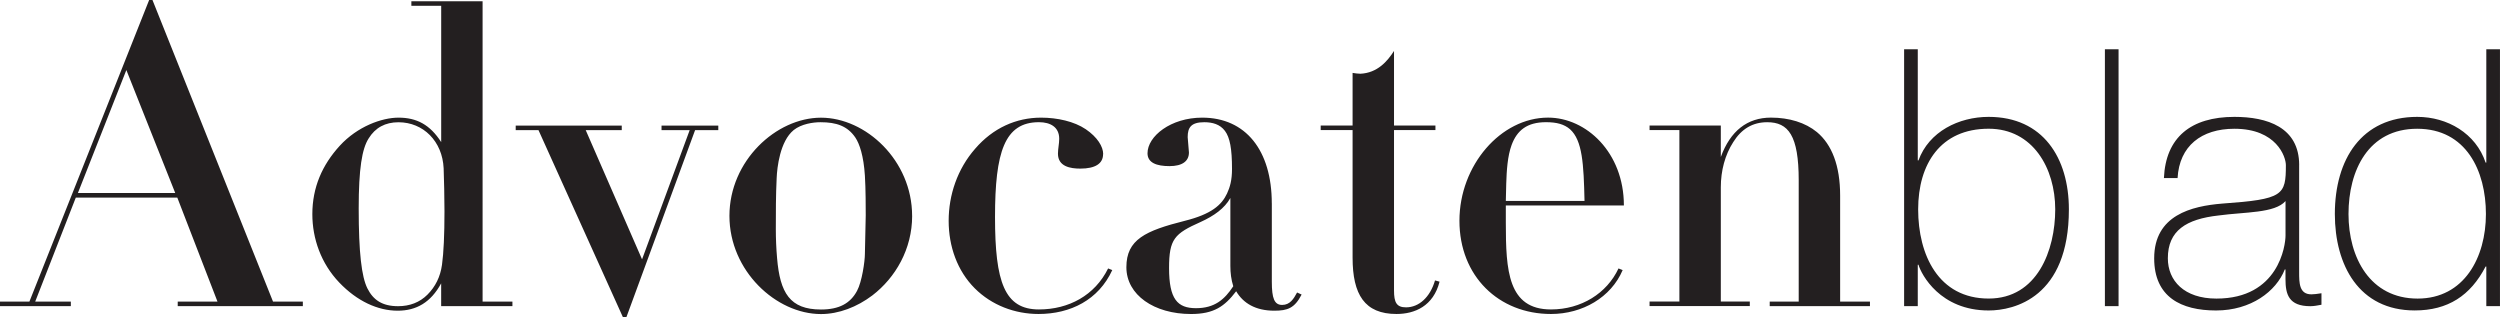 <svg xmlns="http://www.w3.org/2000/svg" viewBox="0 0 776.07 98.51"><path d="M771.82 95.04h4.24V15.29h-4.24v35.18h-.22c-3.02-9.05-11.84-14.19-21.22-14.19-17.31 0-25.58 13.18-25.58 30.16 0 15.86 7.48 29.93 24.8 29.93 10.28 0 17.31-4.58 22-13.63h.22v12.29zm-21.33-2.35c-14.74 0-21.45-12.73-21.45-26.25s6.14-26.47 21.33-26.47 21.33 13.07 21.33 26.47-6.7 26.25-21.22 26.25m-36.75-41.44c0-11.84-10.05-14.97-20.1-14.97-13.51 0-21.33 6.37-21.89 18.99h4.24c.56-9.94 7.37-15.3 17.65-15.3 13.07 0 15.97 8.71 15.97 11.28 0 9.38-.78 10.61-19.77 11.95-9.49.78-21.11 3.57-21.11 16.98 0 12.06 8.38 16.2 19.21 16.2s18.65-5.92 21.33-12.73h.22v3.02c0 4.69 1.01 8.38 7.71 8.38 1.12 0 2.23-.22 3.46-.45v-3.57c-1.34.22-2.35.34-3.13.34-3.8 0-3.8-3.57-3.8-6.93V51.25zm-4.24 21.89c0 3.02-2.12 19.55-21.45 19.55-10.05 0-15.08-5.58-15.08-12.51 0-8.6 5.7-12.17 15.75-13.29 8.27-1.12 17.42-.67 20.78-4.47v10.72zm-56.07 21.89h4.24V15.29h-4.24v79.75zm-62.33 0h4.24V82.19h.22c.89 3.02 6.7 14.19 21.78 14.19 7.93 0 24.91-4.02 24.91-31.39 0-15.97-8.04-28.71-24.91-28.71-9.27 0-18.54 4.58-21.78 13.51h-.22v-34.5h-4.24v79.75zm26.25-2.35c-15.64 0-21.89-13.63-21.89-27.7s6.93-25.02 21.89-25.02c13.74 0 20.66 12.29 20.66 25.02s-5.58 27.7-20.66 27.7m-46.11-31.99c0-9.26-2.57-15.82-7.2-19.68-3.6-2.96-8.62-4.5-14.28-4.5-7.33 0-12.6 4.12-15.56 12.22v-9.77h-22.12v1.41h9.26v53.24h-9.26v1.41h31.12v-1.41h-9V58.13c0-5.14 1.29-10.03 3.86-14.02 2.57-4.12 6.04-6.17 10.55-6.17 6.56 0 9.77 4.12 9.77 18v37.68h-9v1.41h31.12v-1.41h-9.26V60.7zm-103.78 1.67l.13-5.4c.13-3.99.39-8.49 1.67-11.96 1.67-4.5 4.76-7.07 10.67-7.07 3.34 0 5.66.64 7.46 2.19 3.86 3.47 4.24 10.8 4.5 22.25h-24.43zm36.65 1.41c0-16.46-11.7-27.26-23.53-27.26-14.66 0-27.52 14.79-27.52 32.02s12.22 28.94 28.42 28.94c9.77 0 18.65-5.15 22.25-13.63l-1.29-.51c-3.6 7.72-11.57 12.73-20.96 12.73-13.37 0-14.02-12.09-14.02-26.88v-5.4h36.65zm-71.36-47.95c-2.06 3.21-5.14 6.81-10.42 7.07-.77 0-1.67-.13-2.44-.26v16.33h-9.9v1.41h9.9v39.61c0 11.45 3.73 17.49 13.63 17.49 5.66 0 11.45-2.44 13.37-10.03l-1.41-.39c-1.54 5.27-5.02 8.36-9 8.36-2.96 0-3.73-1.54-3.73-5.27V40.38h12.86v-1.41h-12.86V15.82zm-50.8 66.74c0 2.19.26 4.24.9 6.3-2.7 4.12-5.79 6.81-11.57 6.81s-8.36-2.83-8.36-12.47c0-9 1.67-10.67 9.77-14.28 4.24-1.93 7.46-4.24 9.26-7.46v21.09zm12.86-19.42c0-16.46-8.1-26.62-21.61-26.62-9.77 0-16.97 5.79-16.97 11.06 0 2.96 2.83 3.99 6.82 3.99s6.04-1.54 6.04-4.24l-.39-4.76c0-2.96 1.03-4.63 5.14-4.63 2.57 0 4.89.64 6.43 2.7s2.19 5.53 2.19 11.83c0 3.47-.64 5.66-1.54 7.59-1.67 3.6-4.89 6.43-13.12 8.49-12.22 3.09-18.13 5.79-18.13 14.4s8.62 14.53 20.06 14.53c7.07 0 10.42-2.32 14.02-7.07 2.19 3.73 6.04 6.04 11.83 6.04 4.12 0 6.3-.77 8.49-5.01l-1.41-.64c-1.03 1.93-2.19 3.86-4.63 3.86s-3.21-2.06-3.21-7.2V63.15zm-52.34-15.3c0-2.32-1.8-5.27-5.4-7.72-3.6-2.44-8.87-3.6-13.89-3.6-7.72 0-14.92 3.22-20.45 9.64-5.53 6.3-8.23 14.4-8.23 22.38s2.7 15.56 8.1 20.96c5.27 5.27 12.47 7.97 19.8 7.97 9.9 0 18.65-4.37 22.89-13.63l-1.29-.51c-4.12 8.36-12.22 12.73-21.48 12.73-10.67 0-13.63-8.49-13.63-28.68s2.96-29.45 13.63-29.45c3.6 0 6.3 1.54 6.3 5.15 0 1.54-.39 3.09-.39 4.63 0 3.99 3.86 4.63 6.94 4.63 4.63 0 7.07-1.54 7.07-4.5m-96.06-7.46c2.44-1.93 6.04-2.44 8.36-2.44 4.89 0 8.36 1.16 10.8 4.76 1.29 1.93 2.57 5.66 2.96 11.83.26 4.12.26 10.16.26 12.35l-.26 11.96c0 2.19-.9 8.62-2.44 11.45-2.06 3.86-5.53 5.79-11.19 5.79-9.64 0-12.73-5.14-13.63-15.95-.26-2.96-.39-6.04-.39-9 0-5.27 0-10.54.26-15.82.13-3.34 1.03-11.45 5.27-14.92m36.78 26.62c0-17.23-14.4-30.48-28.29-30.48s-28.42 13.37-28.42 30.48 14.53 30.48 28.42 30.48c5.53 0 11.19-2.19 15.95-5.79 7.2-5.53 12.35-14.4 12.35-24.69M160.09 38.98v1.41h7.07l26.24 58.13h1.03l21.35-58.13h7.2v-1.41h-17.62v1.41h8.74l-14.79 40.12-17.49-40.12h11.19v-1.41h-32.92zm-36.52 56.07c-4.89 0-7.72-1.93-9.52-5.53-1.8-3.6-2.7-11.06-2.7-24.82 0-12.35 1.03-18.52 3.09-21.73 2.06-3.34 5.15-5.02 9.26-5.02 7.72 0 13.63 5.92 14.02 14.28.13 4.12.26 8.62.26 13.37 0 7.33-.26 12.86-.77 16.59-.51 3.73-2.06 6.81-4.5 9.26-2.44 2.44-5.53 3.6-9.13 3.6M127.7.39V1.8h9.26v42.31c-3.47-5.4-7.59-7.59-13.25-7.59-5.14 0-12.73 2.7-18.26 8.75-5.4 5.92-8.49 12.86-8.49 21.22 0 7.59 2.7 15.3 8.36 21.22 5.53 5.79 11.96 8.74 18.13 8.74 5.79 0 10.29-2.57 13.5-8.49v7.07h22.12v-1.41h-9.26V.39h-22.12zM39.22 21.73L54.4 59.92H24.18l15.05-38.19zM9.13 93.62H0v1.41h21.99v-1.41H10.93l12.6-32.28h31.51l12.47 32.28H55.17v1.41h38.84v-1.41h-9.26L47.33 0H46.3L9.13 93.62z" fill="#231f20"/></svg>